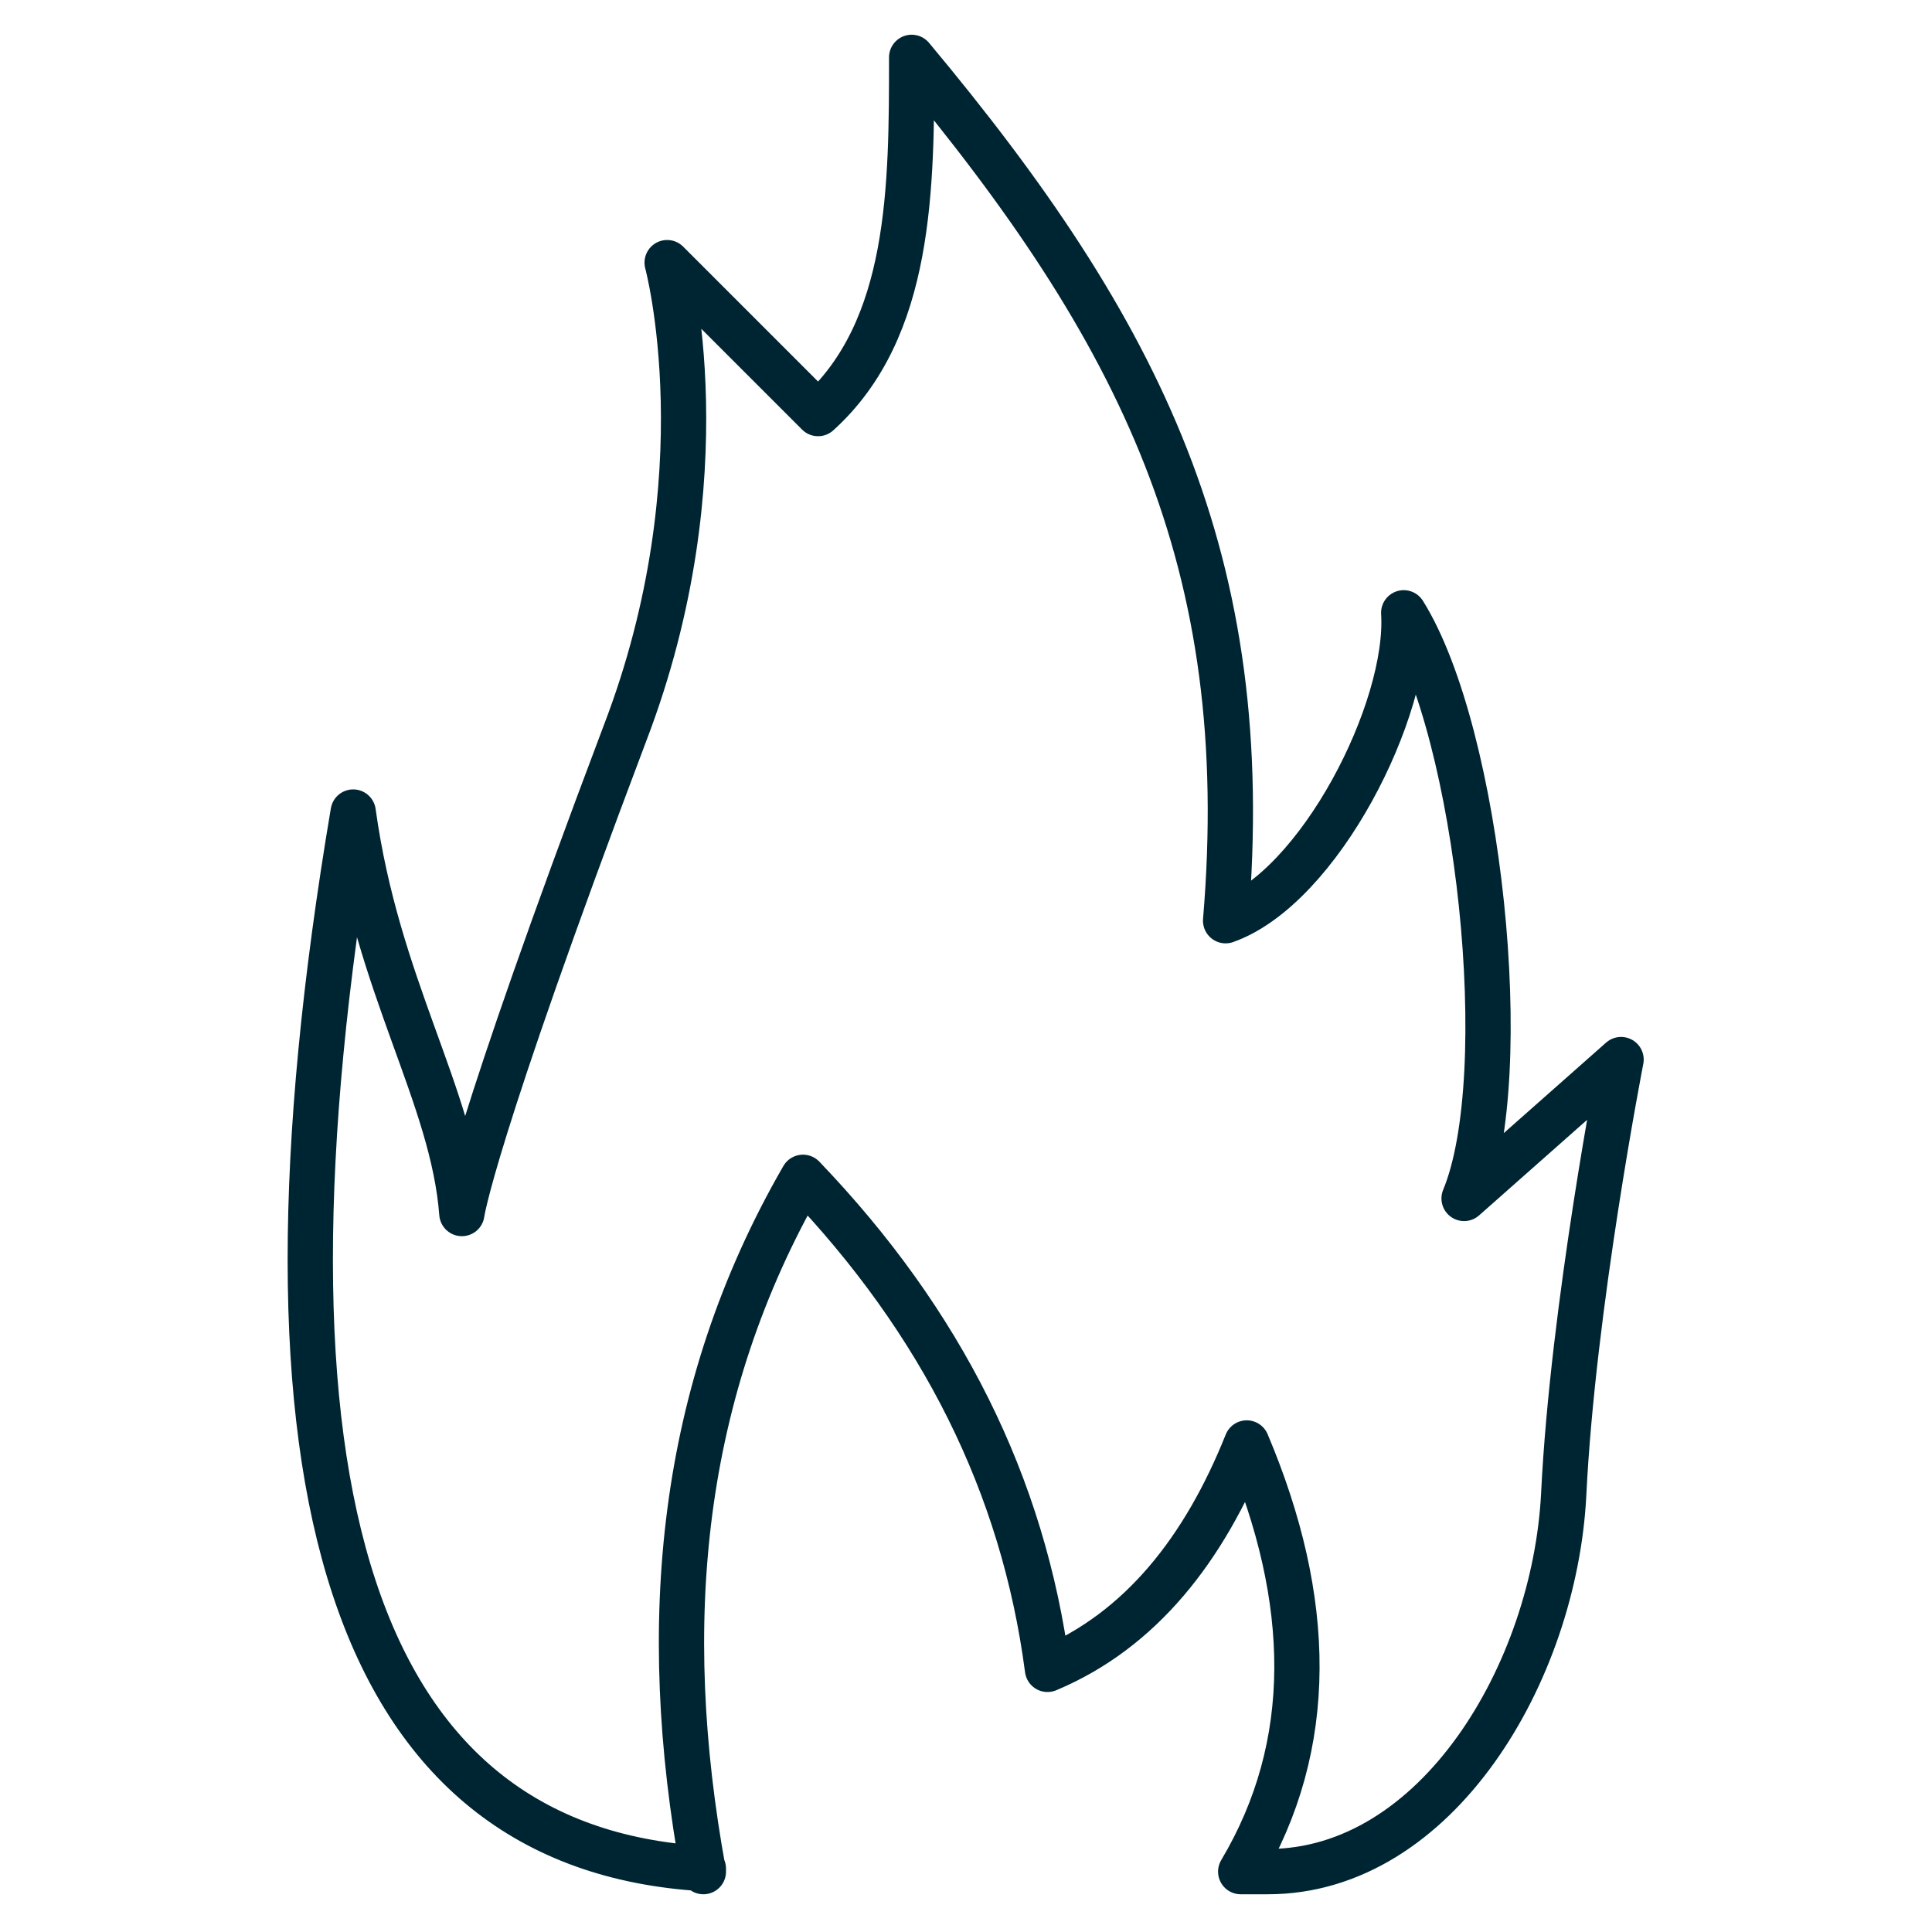 <?xml version="1.0" encoding="utf-8"?>
<svg xmlns="http://www.w3.org/2000/svg" id="Layer_1" version="1.1" viewBox="0 0 64 64">
  
  <defs>
    <style>
      .st0, .st1 {
        fill: none;
      }

      .st1 {
        stroke: #002532;
        stroke-linecap: round;
        stroke-linejoin: round;
        stroke-width: 1.5px;
      }
    </style>
  </defs>
  <path class="st1" d="M23.3,62c-1.5-8.2-.8-15.9,3.3-23,4.6,4.8,7.3,10.2,8.1,16.3,3.1-1.3,5.2-4,6.6-7.5,2.2,5.2,2.3,10-.2,14.2.3,0,.6,0,.9,0,5.6,0,9.5-6.6,9.8-12.5.3-6.2,1.9-14.4,1.9-14.4l-5.2,4.6c1.7-4.1.5-15.4-2-19.4.2,3.2-2.8,9.1-5.9,10.2,1-11.9-2.8-19.5-10.4-28.6,0,4.3,0,9-3.1,11.8l-5-5s1.9,7-1.4,15.6c-5.1,13.5-5.4,15.9-5.4,15.9-.3-3.9-2.8-7.5-3.6-13.3-3.8,22.5,0,34.3,11.6,35h0Z"/>
  <rect class="st0" height="64" width="64"/>
</svg>